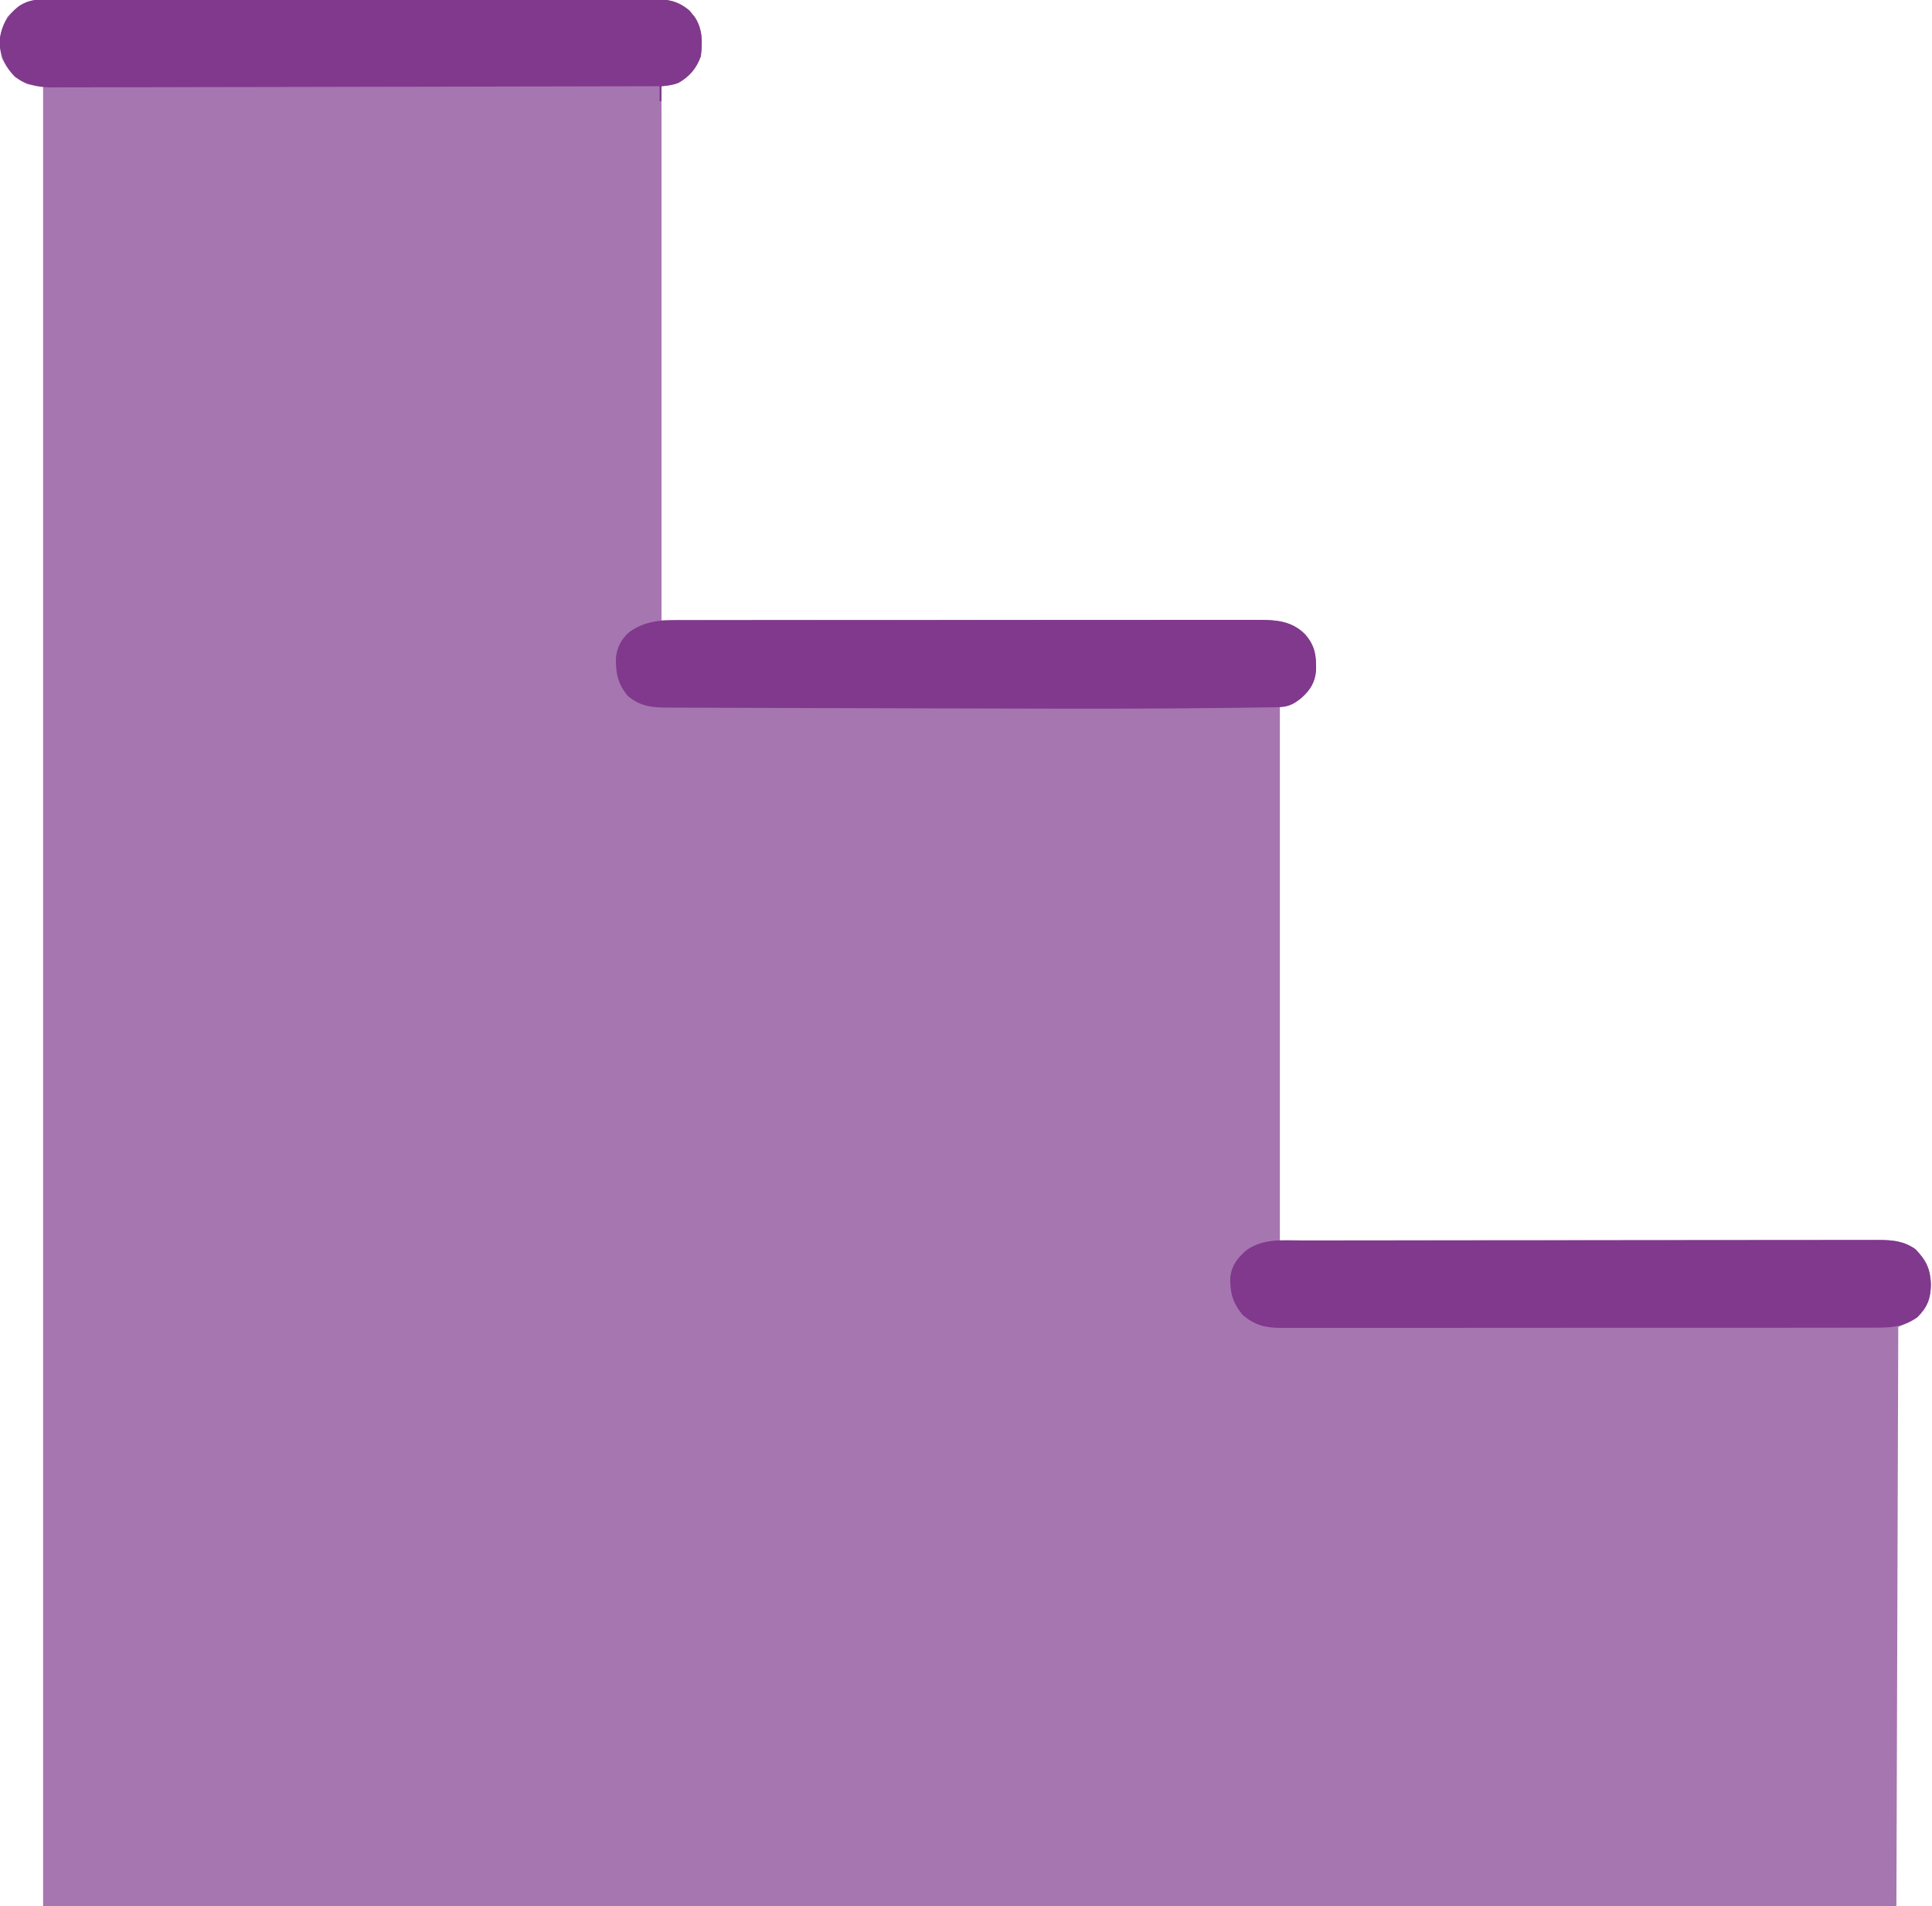 <?xml version="1.0" encoding="UTF-8"?>
<svg version="1.1" xmlns="http://www.w3.org/2000/svg" width="1031" height="1017">
<path d="M0 0 C1.789 -0.01 1.789 -0.01 3.615 -0.02 C4.922 -0.016 6.228 -0.013 7.575 -0.01 C8.98 -0.014 10.385 -0.018 11.79 -0.024 C15.651 -0.036 19.513 -0.036 23.374 -0.033 C27.538 -0.033 31.703 -0.044 35.867 -0.054 C44.026 -0.07 52.185 -0.076 60.343 -0.077 C66.975 -0.078 73.607 -0.082 80.239 -0.088 C99.039 -0.106 117.839 -0.115 136.639 -0.114 C138.159 -0.113 138.159 -0.113 139.71 -0.113 C140.725 -0.113 141.74 -0.113 142.786 -0.113 C159.234 -0.112 175.682 -0.131 192.131 -0.16 C209.018 -0.188 225.905 -0.202 242.792 -0.2 C252.274 -0.2 261.755 -0.205 271.237 -0.227 C279.31 -0.245 287.382 -0.249 295.455 -0.236 C299.574 -0.229 303.692 -0.229 307.81 -0.246 C311.582 -0.262 315.354 -0.259 319.126 -0.242 C321.133 -0.237 323.14 -0.253 325.147 -0.268 C333.2 -0.207 338.83 0.589 345.105 6.003 C345.551 6.562 345.997 7.12 346.457 7.695 C347.149 8.528 347.149 8.528 347.855 9.378 C352.064 15.827 351.991 22.8 351.082 30.257 C348.791 36.642 345.095 40.963 339.304 44.417 C337.082 45.257 337.082 45.257 330.082 46.257 C330.082 140.307 330.082 234.357 330.082 331.257 C365.459 331.222 365.459 331.222 401.55 331.187 C416.462 331.177 431.373 331.167 446.285 331.16 C454.116 331.156 461.947 331.152 469.779 331.147 C470.76 331.147 471.742 331.146 472.753 331.146 C488.601 331.137 504.449 331.121 520.297 331.103 C536.56 331.084 552.823 331.073 569.086 331.069 C579.122 331.066 589.158 331.058 599.194 331.041 C606.075 331.031 612.956 331.028 619.837 331.03 C623.808 331.032 627.778 331.03 631.749 331.019 C635.386 331.009 639.023 331.009 642.66 331.015 C644.595 331.017 646.529 331.008 648.464 330.999 C658.01 331.032 666.365 331.509 673.492 338.675 C678.886 344.793 679.542 350.101 679.39 358.031 C678.777 364.44 676.319 368.384 671.582 372.632 C667.727 375.769 665.151 377.257 660.082 377.257 C660.082 471.307 660.082 565.357 660.082 662.257 C695.567 662.205 695.567 662.205 731.769 662.152 C746.726 662.136 761.683 662.122 776.64 662.111 C784.495 662.105 792.351 662.099 800.206 662.092 C801.191 662.092 802.175 662.091 803.19 662.09 C819.086 662.077 834.982 662.053 850.878 662.026 C867.191 661.998 883.504 661.981 899.817 661.975 C909.884 661.971 919.95 661.958 930.017 661.934 C936.919 661.918 943.821 661.913 950.723 661.917 C954.706 661.919 958.689 661.916 962.671 661.9 C966.32 661.885 969.968 661.884 973.616 661.895 C975.557 661.896 977.497 661.884 979.438 661.87 C986.922 661.908 993.023 662.355 999.289 666.835 C1005.043 672.828 1007.212 677.386 1007.519 685.695 C1007.319 693.289 1005.615 697.724 1000.269 703.07 C997.082 705.257 997.082 705.257 990.082 708.257 C989.752 810.227 989.422 912.197 989.082 1017.257 C662.712 1017.257 336.342 1017.257 0.082 1017.257 C0.082 696.827 0.082 376.397 0.082 46.257 C-2.558 45.927 -5.198 45.597 -7.918 45.257 C-14.609 42.734 -18.806 37.546 -21.918 31.257 C-23.915 23.211 -23.052 16.442 -18.918 9.257 C-13.549 3.16 -8.216 0.011 0 0 Z " fill="#A676B0" transform="translate(22.918,-0.257)"/>
<path d="M0 0 C1.354 -0.002 2.708 -0.004 4.062 -0.007 C7.769 -0.013 11.475 -0.013 15.181 -0.012 C19.184 -0.011 23.187 -0.017 27.189 -0.022 C35.025 -0.03 42.86 -0.033 50.696 -0.033 C57.065 -0.034 63.434 -0.036 69.803 -0.039 C87.866 -0.048 105.929 -0.052 123.992 -0.052 C124.965 -0.052 125.938 -0.052 126.94 -0.052 C128.402 -0.052 128.402 -0.052 129.893 -0.051 C145.691 -0.051 161.489 -0.061 177.288 -0.075 C193.515 -0.089 209.742 -0.096 225.969 -0.095 C235.078 -0.095 244.186 -0.098 253.294 -0.108 C261.047 -0.117 268.799 -0.12 276.551 -0.113 C280.506 -0.11 284.46 -0.109 288.415 -0.118 C292.037 -0.126 295.658 -0.125 299.281 -0.116 C301.207 -0.114 303.133 -0.121 305.06 -0.129 C314.59 -0.091 322.935 0.398 330.05 7.552 C335.444 13.669 336.1 18.978 335.948 26.907 C335.335 33.317 332.877 37.26 328.14 41.509 C324.313 44.622 321.11 46.368 316.116 46.453 C315.199 46.472 314.282 46.492 313.336 46.513 C311.816 46.53 311.816 46.53 310.265 46.548 C309.172 46.567 308.08 46.587 306.954 46.607 C303.183 46.669 299.411 46.715 295.64 46.759 C294.261 46.777 292.883 46.796 291.505 46.814 C248.72 47.389 205.928 47.286 163.14 47.168 C155.174 47.146 147.208 47.128 139.242 47.115 C138.344 47.113 137.446 47.112 136.521 47.11 C135.611 47.109 134.701 47.107 133.763 47.105 C114.349 47.072 94.936 47.021 75.522 46.947 C65.735 46.909 55.949 46.878 46.162 46.863 C37.751 46.85 29.34 46.824 20.929 46.779 C16.574 46.757 12.22 46.741 7.866 46.742 C3.833 46.743 -0.2 46.725 -4.234 46.693 C-5.699 46.684 -7.164 46.682 -8.63 46.688 C-17.648 46.718 -24.276 46.433 -31.384 40.423 C-36.653 33.935 -37.838 28.447 -37.673 20.106 C-37.066 14.335 -34.804 10.163 -30.485 6.321 C-20.779 -0.473 -11.458 -0.014 0 0 Z " fill="#80398C" transform="translate(366.36,330.866)"/>
<path d="M0 0 C1.789 -0.01 1.789 -0.01 3.615 -0.02 C4.922 -0.016 6.228 -0.013 7.575 -0.01 C8.98 -0.014 10.385 -0.018 11.79 -0.024 C15.651 -0.036 19.513 -0.036 23.374 -0.033 C27.538 -0.033 31.703 -0.044 35.867 -0.054 C44.026 -0.07 52.185 -0.076 60.343 -0.077 C66.975 -0.078 73.607 -0.082 80.239 -0.088 C99.039 -0.106 117.839 -0.115 136.639 -0.114 C138.159 -0.113 138.159 -0.113 139.71 -0.113 C140.725 -0.113 141.74 -0.113 142.786 -0.113 C159.234 -0.112 175.682 -0.131 192.131 -0.16 C209.018 -0.188 225.905 -0.202 242.792 -0.2 C252.274 -0.2 261.755 -0.205 271.237 -0.227 C279.31 -0.245 287.382 -0.249 295.455 -0.236 C299.574 -0.229 303.692 -0.229 307.81 -0.246 C311.582 -0.262 315.354 -0.259 319.126 -0.242 C321.133 -0.237 323.14 -0.253 325.147 -0.268 C333.2 -0.207 338.83 0.589 345.105 6.003 C345.551 6.562 345.997 7.12 346.457 7.695 C347.149 8.528 347.149 8.528 347.855 9.378 C352.064 15.827 351.991 22.8 351.082 30.257 C348.79 36.643 345.068 41.172 339.117 44.429 C336.071 45.668 333.358 46.053 330.082 46.257 C330.082 48.897 330.082 51.537 330.082 54.257 C329.752 54.257 329.422 54.257 329.082 54.257 C329.082 51.617 329.082 48.977 329.082 46.257 C328.027 46.26 328.027 46.26 326.951 46.263 C285.282 46.375 243.613 46.461 201.943 46.513 C196.939 46.519 191.935 46.525 186.931 46.532 C185.436 46.534 185.436 46.534 183.912 46.536 C167.785 46.558 151.657 46.597 135.53 46.643 C118.98 46.69 102.43 46.718 85.879 46.728 C75.668 46.735 65.458 46.756 55.247 46.797 C48.243 46.823 41.24 46.831 34.236 46.825 C30.196 46.822 26.157 46.826 22.117 46.853 C18.414 46.878 14.712 46.879 11.009 46.862 C9.044 46.859 7.079 46.88 5.114 46.903 C-2.563 46.838 -8.564 45.774 -14.918 41.257 C-20.214 35.85 -22.44 30.485 -23.293 22.945 C-22.447 14.617 -19.448 8.952 -13.016 3.632 C-8.734 0.825 -5.091 0.007 0 0 Z " fill="#80398C" transform="translate(22.918,-0.257)"/>
<path d="M0 0 C1.364 -0.003 2.728 -0.006 4.092 -0.009 C7.817 -0.017 11.541 -0.019 15.266 -0.02 C19.292 -0.021 23.318 -0.029 27.344 -0.036 C36.132 -0.049 44.921 -0.055 53.71 -0.06 C59.2 -0.063 64.69 -0.067 70.181 -0.071 C85.39 -0.083 100.6 -0.094 115.81 -0.097 C116.782 -0.097 117.754 -0.098 118.755 -0.098 C120.217 -0.098 120.217 -0.098 121.707 -0.098 C123.681 -0.099 125.655 -0.099 127.629 -0.1 C128.609 -0.1 129.588 -0.1 130.596 -0.1 C146.479 -0.104 162.361 -0.122 178.243 -0.145 C194.561 -0.169 210.879 -0.181 227.196 -0.182 C236.354 -0.183 245.511 -0.189 254.668 -0.207 C262.461 -0.223 270.254 -0.228 278.046 -0.22 C282.021 -0.216 285.996 -0.217 289.97 -0.231 C293.611 -0.243 297.251 -0.242 300.892 -0.23 C302.828 -0.227 304.764 -0.239 306.7 -0.251 C314.175 -0.209 320.273 0.244 326.53 4.719 C332.285 10.711 334.454 15.269 334.761 23.578 C334.56 31.172 332.856 35.608 327.511 40.953 C319.522 46.435 313.208 46.572 303.666 46.528 C302.267 46.532 300.868 46.538 299.47 46.544 C295.636 46.559 291.802 46.555 287.968 46.547 C283.829 46.543 279.691 46.555 275.553 46.565 C267.449 46.582 259.345 46.583 251.241 46.578 C244.655 46.574 238.068 46.575 231.481 46.581 C230.074 46.582 230.074 46.582 228.64 46.583 C226.735 46.585 224.83 46.586 222.926 46.588 C205.065 46.601 187.205 46.596 169.344 46.585 C153.006 46.575 136.668 46.588 120.329 46.611 C103.551 46.636 86.772 46.645 69.993 46.639 C60.574 46.635 51.155 46.638 41.737 46.655 C33.719 46.67 25.701 46.67 17.683 46.653 C13.593 46.644 9.503 46.642 5.413 46.658 C1.667 46.671 -2.079 46.667 -5.825 46.647 C-7.818 46.642 -9.811 46.656 -11.804 46.671 C-20.394 46.6 -25.662 45.425 -32.427 39.89 C-37.828 33.288 -39.415 27.889 -39.126 19.265 C-38.247 13.147 -35.156 9.264 -30.614 5.265 C-21.555 -1.288 -10.775 -0.007 0 0 Z " fill="#80398C" transform="translate(695.677,661.86)"/>
</svg>
